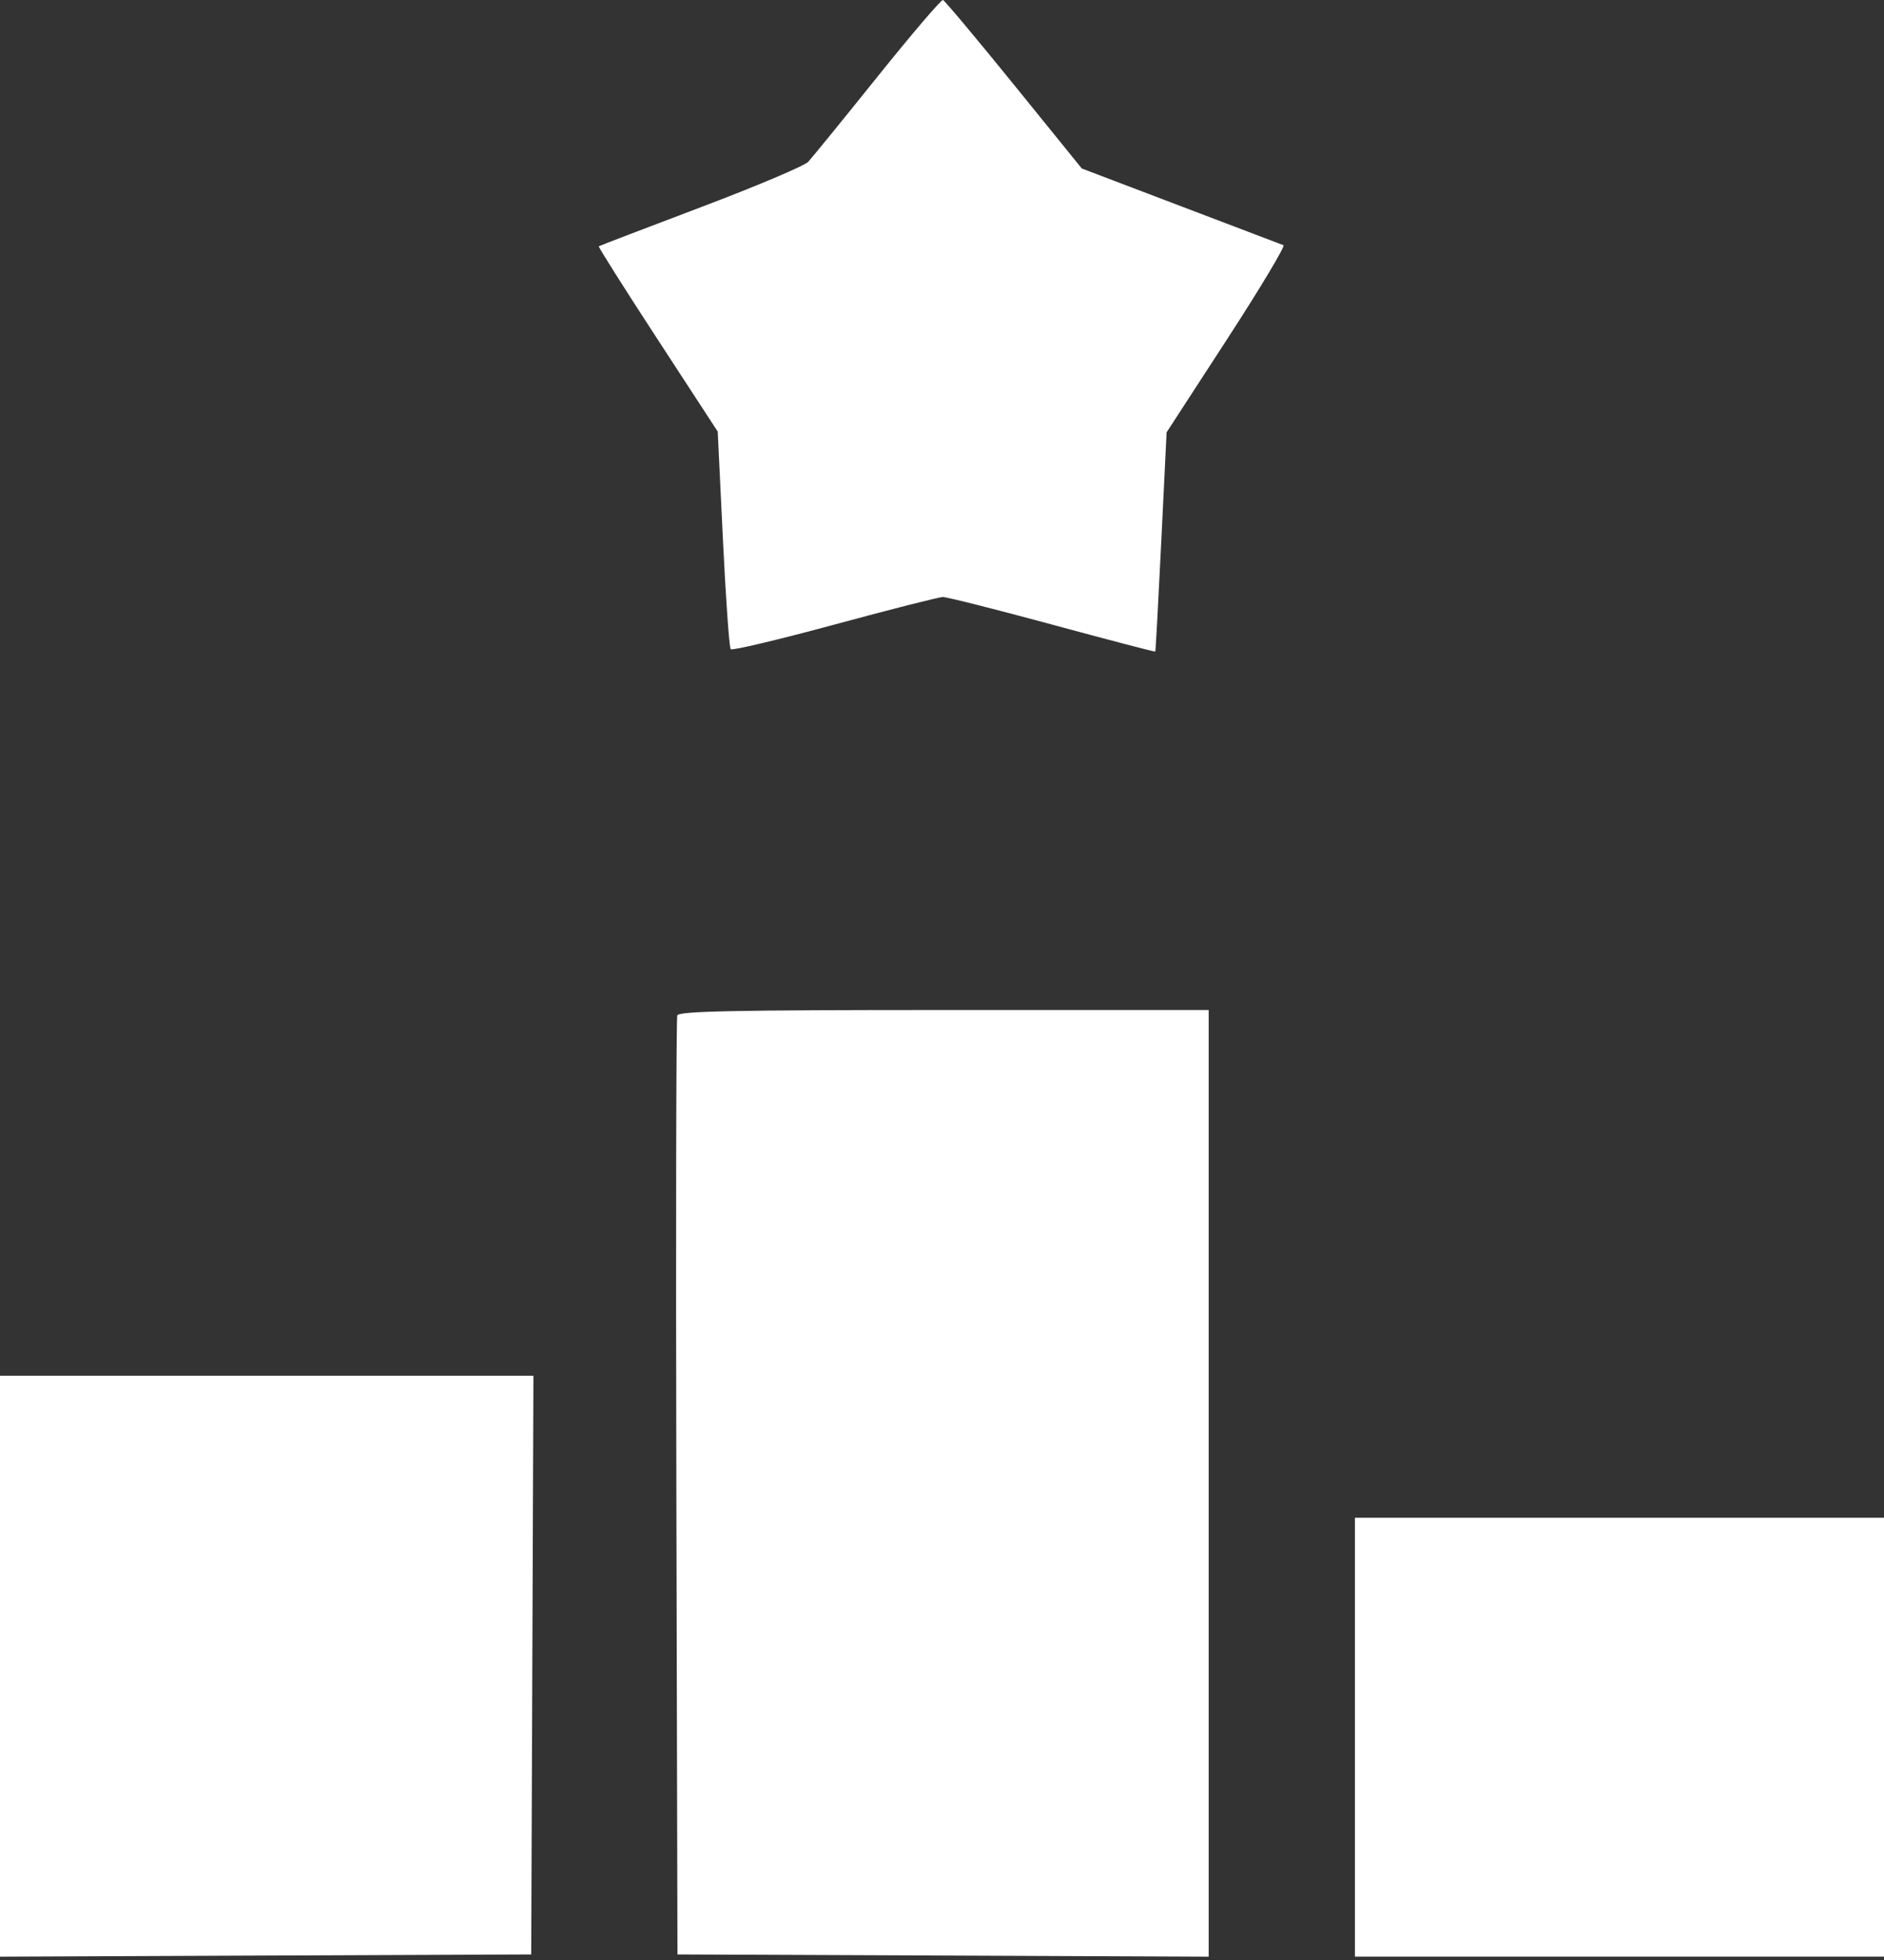 <svg width="75" height="78" viewBox="0 0 75 78" fill="none" xmlns="http://www.w3.org/2000/svg">
<rect x="0" y="0" width="75" height="78" fill="#333333" stroke="none"/>
<path fill-rule="evenodd" clip-rule="evenodd" d="M34.931 3.053C33.566 4.753 32.325 6.277 32.175 6.439C32.024 6.601 30.098 7.415 27.894 8.248C25.69 9.081 23.865 9.781 23.837 9.802C23.81 9.824 24.865 11.492 26.18 13.508L28.572 17.175L28.778 21.45C28.891 23.801 29.031 25.774 29.089 25.835C29.148 25.896 31.006 25.455 33.219 24.855C35.432 24.255 37.373 23.762 37.531 23.759C37.69 23.757 39.652 24.252 41.892 24.859C44.133 25.467 45.977 25.948 45.991 25.93C46.005 25.911 46.112 23.941 46.229 21.551L46.441 17.206L48.842 13.511C50.163 11.478 51.175 9.789 51.093 9.758C51.01 9.726 49.169 9.027 47.003 8.203L43.065 6.705L40.364 3.372C38.878 1.539 37.607 0.022 37.538 0C37.47 -0.021 36.297 1.352 34.931 3.053ZM26.962 40.408C26.918 40.526 26.901 48.982 26.925 59.201L26.969 77.779L37.543 77.823L48.116 77.868V59.031V40.194H37.58C29.309 40.194 27.026 40.24 26.962 40.408ZM0 66.308V77.868L10.574 77.823L21.147 77.779L21.191 66.264L21.235 54.748H10.618H0V66.308ZM53.938 69.132V77.865H64.469H75V69.132V60.399H64.469H53.938V69.132Z" fill="white"/>
</svg>
